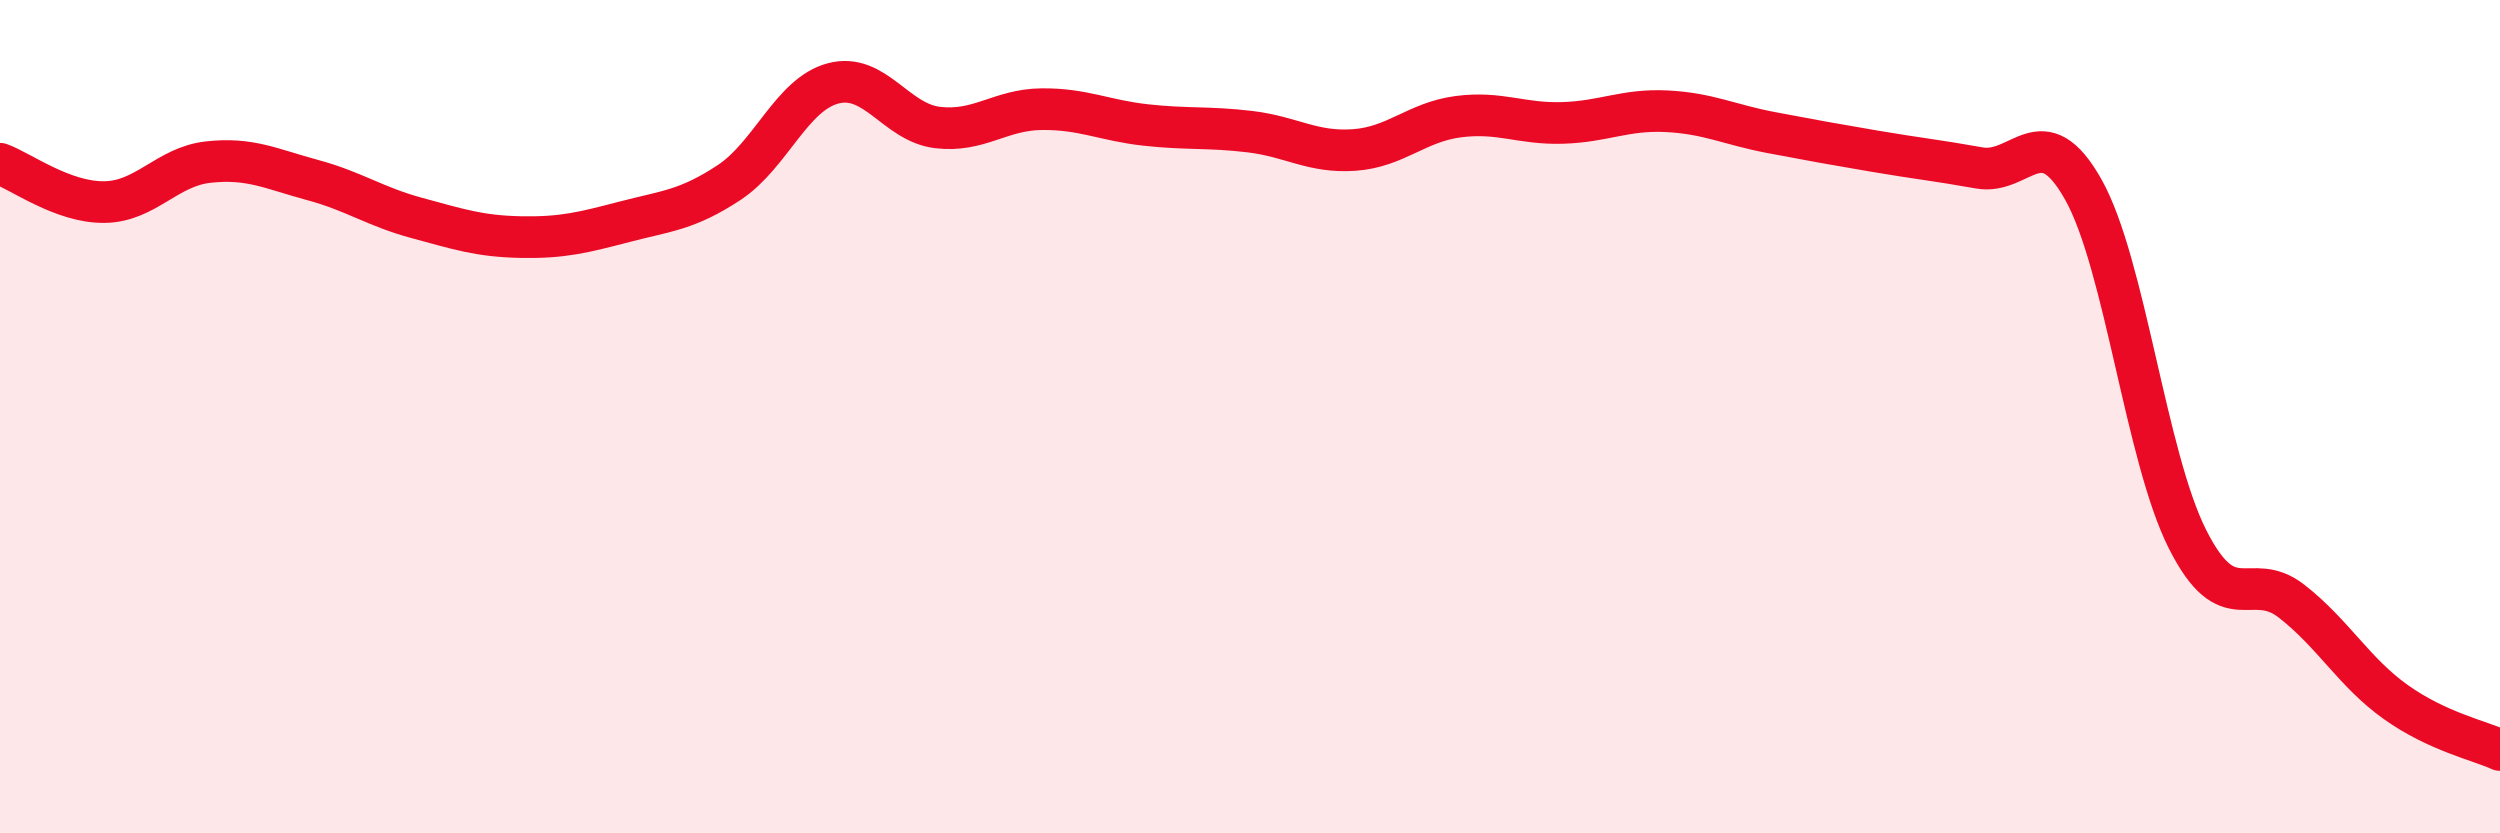 
    <svg width="60" height="20" viewBox="0 0 60 20" xmlns="http://www.w3.org/2000/svg">
      <path
        d="M 0,3.93 C 0.5,4.11 1.5,4.86 2.5,4.85 C 3.5,4.84 4,4 5,3.89 C 6,3.78 6.5,4.05 7.5,4.32 C 8.5,4.59 9,4.96 10,5.23 C 11,5.5 11.5,5.67 12.5,5.69 C 13.5,5.71 14,5.58 15,5.32 C 16,5.06 16.5,5.04 17.5,4.38 C 18.5,3.72 19,2.26 20,2 C 21,1.74 21.5,2.94 22.5,3.06 C 23.5,3.18 24,2.63 25,2.62 C 26,2.61 26.5,2.89 27.5,3 C 28.5,3.11 29,3.04 30,3.16 C 31,3.28 31.5,3.67 32.5,3.6 C 33.5,3.53 34,2.93 35,2.8 C 36,2.67 36.5,2.98 37.5,2.95 C 38.5,2.92 39,2.62 40,2.67 C 41,2.72 41.5,2.99 42.5,3.18 C 43.5,3.37 44,3.46 45,3.63 C 46,3.8 46.5,3.85 47.5,4.03 C 48.5,4.21 49,2.77 50,4.55 C 51,6.33 51.5,10.96 52.5,12.94 C 53.5,14.92 54,13.65 55,14.43 C 56,15.21 56.5,16.14 57.5,16.85 C 58.5,17.56 59.5,17.77 60,18L60 20L0 20Z"
        fill="#EB0A25"
        opacity="0.1"
        stroke-linecap="round"
        stroke-linejoin="round"
      />
      <path
        d="M 0,3.93 C 0.5,4.11 1.5,4.86 2.5,4.85 C 3.5,4.84 4,4 5,3.89 C 6,3.78 6.5,4.05 7.5,4.32 C 8.5,4.59 9,4.96 10,5.23 C 11,5.5 11.5,5.67 12.5,5.69 C 13.5,5.71 14,5.58 15,5.32 C 16,5.06 16.5,5.04 17.5,4.38 C 18.5,3.72 19,2.26 20,2 C 21,1.74 21.5,2.94 22.5,3.06 C 23.5,3.18 24,2.63 25,2.62 C 26,2.61 26.5,2.89 27.5,3 C 28.5,3.11 29,3.04 30,3.16 C 31,3.28 31.5,3.67 32.5,3.6 C 33.5,3.53 34,2.93 35,2.8 C 36,2.67 36.5,2.98 37.5,2.95 C 38.5,2.92 39,2.62 40,2.67 C 41,2.72 41.5,2.99 42.5,3.18 C 43.5,3.37 44,3.46 45,3.63 C 46,3.8 46.5,3.85 47.5,4.03 C 48.5,4.21 49,2.77 50,4.55 C 51,6.33 51.5,10.96 52.5,12.94 C 53.5,14.92 54,13.65 55,14.43 C 56,15.21 56.5,16.14 57.5,16.85 C 58.5,17.56 59.5,17.77 60,18"
        stroke="#EB0A25"
        stroke-width="1"
        fill="none"
        stroke-linecap="round"
        stroke-linejoin="round"
      />
    </svg>
  